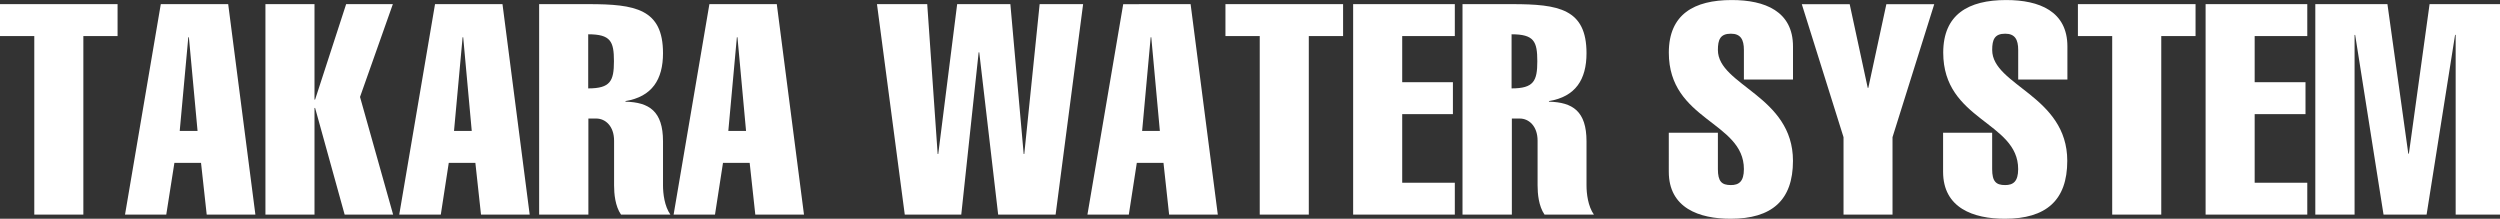 <svg xmlns="http://www.w3.org/2000/svg" viewBox="0 0 718.92 62.9">
  <rect x="0" y="0" width="718.92" height="62.9" fill="#333333" stroke="none"/>
  <defs>
    <style>
      .cls-1 {
        fill: #fff;
      }
    </style>
  </defs>
  <title>TAKARA_WATER</title>
  <g id="レイヤー_2" data-name="レイヤー 2">
    <g id="bg">
      <g>
        <path class="cls-1" d="M1.19,21.41V12.23H35v9.18H25.16V72.76H11.05V21.41Z" transform="translate(-1.19 -11.04)"/>
        <path class="cls-1" d="M66.81,12.23l7.82,60.52h-14L59,57.88H51.34L49,72.76H37.14L47.43,12.23ZM58,48.7,55.51,21.75h-.17L52.87,48.7Z" transform="translate(-1.19 -11.04)"/>
        <path class="cls-1" d="M77.52,72.76V12.23H91.63V39.69h.17l8.93-27.46h13.43l-9.44,26.69,9.52,33.83H100.3L91.8,42.07h-.17V72.76Z" transform="translate(-1.19 -11.04)"/>
        <path class="cls-1" d="M145.69,12.23l7.82,60.52h-14l-1.62-14.88h-7.65l-2.29,14.88H116l10.29-60.52ZM136.85,48.7l-2.46-26.95h-.17L131.75,48.7Z" transform="translate(-1.19 -11.04)"/>
        <path class="cls-1" d="M156.23,72.76V12.23h14.2c13.43,0,21.42,1.36,21.42,14.11,0,7.57-3.15,12.5-10.8,13.77v.17c6.8.17,10.8,2.72,10.8,11.39V64.34c0,2.38.42,6,2.13,8.42h-14.2c-1.7-2.47-2-6-2-8.42V51.51c0-4.25-2.55-6.38-5.1-6.38h-2.29V72.76Zm14.11-36.3c6.38,0,7.4-2.12,7.4-7.82s-.94-7.74-7.4-7.74Z" transform="translate(-1.19 -11.04)"/>
        <path class="cls-1" d="M224.57,12.23l7.82,60.52h-14l-1.62-14.88H209.1l-2.3,14.88H194.9l10.29-60.52ZM215.73,48.7l-2.47-26.95h-.17L210.63,48.7Z" transform="translate(-1.19 -11.04)"/>
        <path class="cls-1" d="M253.38,12.23h14.45l3,43.1H271l5.44-43.1h15.3l3.83,43.1h.17l4.42-43.1h12.5l-7.91,60.52H288.23l-5.44-46.67h-.17l-5,46.67H261.37Z" transform="translate(-1.19 -11.04)"/>
        <path class="cls-1" d="M343.57,12.23l7.82,60.52h-14l-1.62-14.88H328.1L325.8,72.76H313.9l10.29-60.52ZM334.73,48.7l-2.47-26.95h-.17L329.63,48.7Z" transform="translate(-1.19 -11.04)"/>
        <path class="cls-1" d="M353.59,21.41V12.23h33.83v9.18h-9.86V72.76H363.45V21.41Z" transform="translate(-1.19 -11.04)"/>
        <path class="cls-1" d="M390.31,72.76V12.23h29.24v9.18H404.42V34.68H419v9.18H404.42V63.58h15.13v9.18Z" transform="translate(-1.19 -11.04)"/>
        <path class="cls-1" d="M421.76,72.76V12.23H436c13.43,0,21.42,1.36,21.42,14.11,0,7.57-3.15,12.5-10.8,13.77v.17c6.8.17,10.8,2.72,10.8,11.39V64.34c0,2.38.42,6,2.13,8.42h-14.2c-1.7-2.47-2-6-2-8.42V51.51c0-4.25-2.55-6.38-5.1-6.38h-2.3V72.76Zm14.11-36.3c6.38,0,7.4-2.12,7.4-7.82s-.94-7.74-7.4-7.74Z" transform="translate(-1.19 -11.04)"/>
        <path class="cls-1" d="M502.68,33.91v-8.5c0-3-.94-4.68-3.74-4.68-3.06,0-3.74,1.7-3.74,4.68,0,10.2,21.59,13.18,21.59,31.88,0,11.39-6.12,16.66-17.94,16.66-9,0-17.77-3.06-17.77-13.52V49.21H495.2V59.67c0,3.57,1.1,4.59,3.74,4.59,2.29,0,3.74-1,3.74-4.59,0-13.69-21.59-13.94-21.59-33.49,0-11,7.22-15.13,18.11-15.13,9.52,0,17.6,3.23,17.6,13.35v9.52Z" transform="translate(-1.19 -11.04)"/>
        <path class="cls-1" d="M531.33,50.49l-12-38.25h13.77l5.19,24.06h.17l5.19-24.06h13.77l-12,38.25V72.76H531.33Z" transform="translate(-1.19 -11.04)"/>
        <path class="cls-1" d="M581.56,33.91v-8.5c0-3-.94-4.68-3.74-4.68-3.06,0-3.74,1.7-3.74,4.68,0,10.2,21.59,13.18,21.59,31.88,0,11.39-6.12,16.66-17.94,16.66-9,0-17.77-3.06-17.77-13.52V49.21h14.11V59.67c0,3.57,1.11,4.59,3.74,4.59,2.29,0,3.74-1,3.74-4.59C581.56,46,560,45.73,560,26.18c0-11,7.23-15.13,18.11-15.13,9.52,0,17.6,3.23,17.6,13.35v9.52Z" transform="translate(-1.19 -11.04)"/>
        <path class="cls-1" d="M598.73,21.41V12.23h33.83v9.18H622.7V72.76H608.59V21.41Z" transform="translate(-1.19 -11.04)"/>
        <path class="cls-1" d="M635.45,72.76V12.23h29.24v9.18H649.56V34.68h14.62v9.18H649.56V63.58h15.13v9.18Z" transform="translate(-1.19 -11.04)"/>
        <path class="cls-1" d="M678.29,72.76H667V12.23h20.74l6,43h.17l5.95-43h20.32V72.76H707.36V21.07h-.17L699,72.76H686.62l-8.16-51.68h-.17Z" transform="translate(-1.19 -11.04)"/>
      </g>
    </g>
  </g>
</svg>
